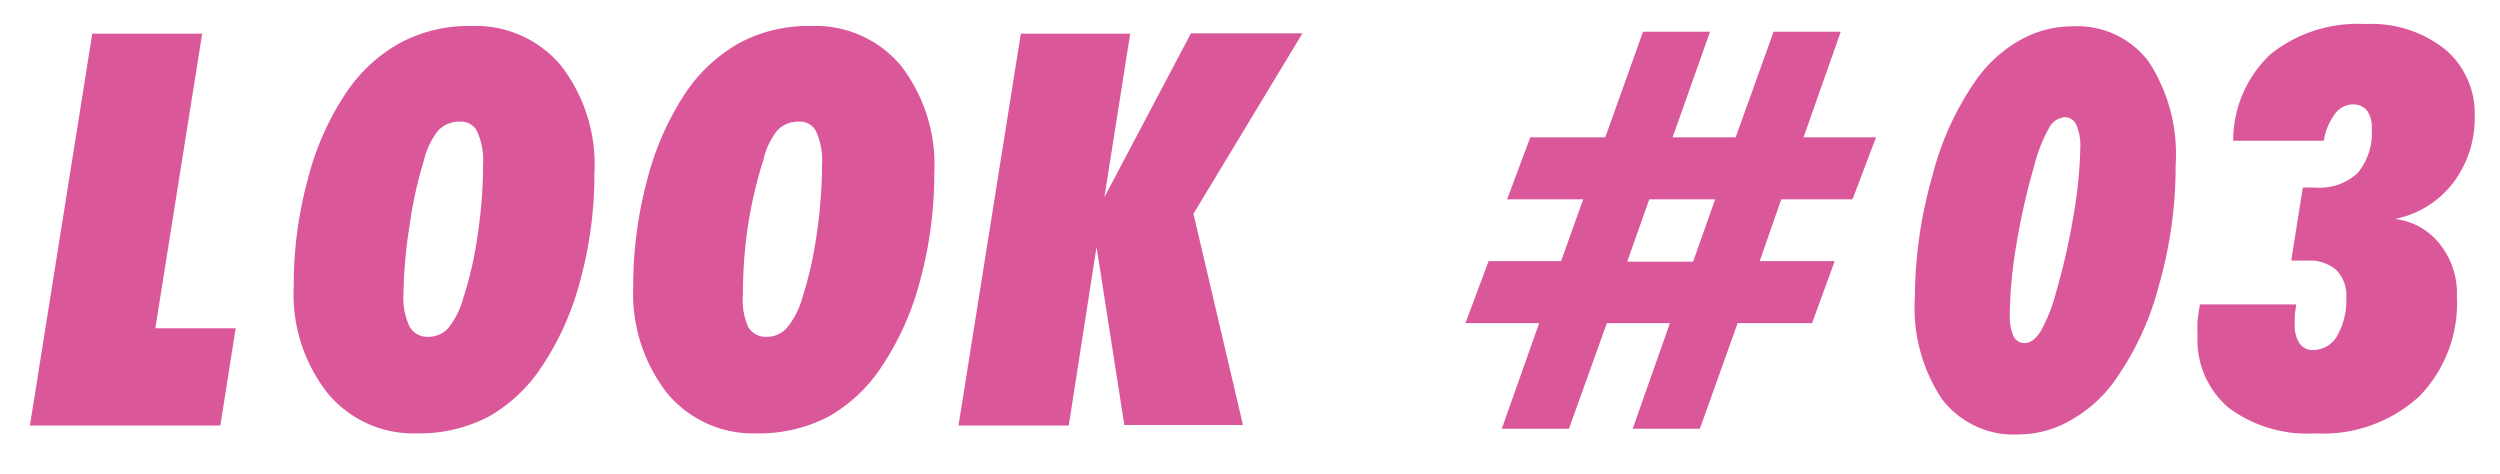 <svg xmlns="http://www.w3.org/2000/svg" viewBox="0 0 140.35 26.61"><defs><style>.cls-1{fill:#da579a;}.cls-2{fill:none;}</style></defs><g id="レイヤー_2" data-name="レイヤー 2"><g id="レイヤー_1-2" data-name="レイヤー 1"><path class="cls-1" d="M1.68,23.89l3.5-22h6.17L8.72,18.43h4.51l-.86,5.46Z"/><path class="cls-1" d="M23.39,24.33a6.25,6.25,0,0,1-5-2.26,9,9,0,0,1-1.9-6,22.42,22.42,0,0,1,.79-6,15.56,15.56,0,0,1,2.15-4.86A8.73,8.73,0,0,1,22.48,2.4a8.17,8.17,0,0,1,4-.94A6.23,6.23,0,0,1,31.5,3.69a9.08,9.08,0,0,1,1.87,6.05,22.64,22.64,0,0,1-.78,5.95,15.93,15.93,0,0,1-2.16,4.87,8.68,8.68,0,0,1-3,2.83A8.41,8.41,0,0,1,23.39,24.33Zm-.74-7.79A3.75,3.75,0,0,0,23,18.35a1.15,1.15,0,0,0,1.06.56,1.49,1.49,0,0,0,1.12-.51A4.5,4.5,0,0,0,26,16.76a20.28,20.28,0,0,0,.81-3.54,26.29,26.29,0,0,0,.31-4,3.93,3.93,0,0,0-.32-1.81,1,1,0,0,0-1-.58,1.6,1.6,0,0,0-1.2.5A4.19,4.19,0,0,0,23.8,9,23,23,0,0,0,23,12.62,26.6,26.6,0,0,0,22.65,16.54Z"/><path class="cls-1" d="M42.45,24.33a6.27,6.27,0,0,1-5-2.26,9.1,9.1,0,0,1-1.9-6,22.83,22.83,0,0,1,.79-6,16,16,0,0,1,2.15-4.86A8.9,8.9,0,0,1,41.53,2.4a8.24,8.24,0,0,1,4-.94,6.24,6.24,0,0,1,5.05,2.23,9.08,9.08,0,0,1,1.87,6.05,22.64,22.64,0,0,1-.78,5.95,15.93,15.93,0,0,1-2.16,4.87,8.68,8.68,0,0,1-3,2.83A8.44,8.44,0,0,1,42.45,24.33Zm-.74-7.79A3.75,3.75,0,0,0,42,18.35a1.14,1.14,0,0,0,1.06.56,1.49,1.49,0,0,0,1.12-.51,4.5,4.5,0,0,0,.85-1.64,21.24,21.24,0,0,0,.81-3.54,27.67,27.67,0,0,0,.31-4,3.93,3.93,0,0,0-.32-1.81,1,1,0,0,0-1-.58,1.6,1.6,0,0,0-1.2.5A4.19,4.19,0,0,0,42.85,9,24.22,24.22,0,0,0,42,12.62,25.3,25.3,0,0,0,41.71,16.54Z"/><path class="cls-1" d="M53.81,23.89l3.5-22h6.14L62,11.07l4.86-9.2h6.26L67,12l2.78,11.86H63.12l-1.56-10L60,23.89Z"/><path class="cls-1" d="M92.24,1.78H96l-2.1,5.93h3.54l2.13-5.93h3.77l-2.09,5.93h4.07L104,11.19h-4l-1.21,3.47H103l-1.27,3.48H97.55l-2.12,5.93H91.66l2.09-5.93H90.21l-2.13,5.93H84.31l2.1-5.93H82.27l1.3-3.48h4.07l1.24-3.47H84.61l1.3-3.48h4.21Zm.35,9.41-1.24,3.5h3.7l1.24-3.5Z"/><path class="cls-1" d="M113.31,24.39a5.07,5.07,0,0,1-4.3-2,9.28,9.28,0,0,1-1.51-5.7,25.21,25.21,0,0,1,1-6.87,16.33,16.33,0,0,1,2.49-5.4,7.51,7.51,0,0,1,2.44-2.18,5.93,5.93,0,0,1,2.9-.76,5,5,0,0,1,4.31,2,9.49,9.49,0,0,1,1.5,5.77,24.29,24.29,0,0,1-.94,6.78,16.31,16.31,0,0,1-2.52,5.4,7.56,7.56,0,0,1-2.43,2.16A5.86,5.86,0,0,1,113.31,24.39Zm-.48-6.77a2.8,2.8,0,0,0,.2,1.23.67.67,0,0,0,.63.41q.48,0,.9-.66a9.06,9.06,0,0,0,.86-2.16,38.28,38.28,0,0,0,1-4.41,25.42,25.42,0,0,0,.37-3.77A2.88,2.88,0,0,0,116.56,7a.71.71,0,0,0-.66-.42,1.1,1.1,0,0,0-.89.65,8.8,8.8,0,0,0-.83,2.15,37.93,37.93,0,0,0-1,4.47A24.75,24.75,0,0,0,112.83,17.62Z"/><path class="cls-1" d="M123.51,17.09h5.39c0,.2-.06.41-.07.61a5.72,5.72,0,0,0,0,.58,1.67,1.67,0,0,0,.27,1,.86.86,0,0,0,.74.37,1.55,1.55,0,0,0,1.37-.8,4,4,0,0,0,.51-2.15,2,2,0,0,0-.56-1.54,2.27,2.27,0,0,0-1.62-.53h-.43l-.48,0,.65-4.1H130a3.11,3.11,0,0,0,2.37-.83,3.53,3.53,0,0,0,.78-2.5,1.58,1.58,0,0,0-.27-1,1,1,0,0,0-.8-.34,1.27,1.27,0,0,0-1,.54,3.36,3.36,0,0,0-.62,1.5h-5.09a6.66,6.66,0,0,1,2.09-4.85,7.82,7.82,0,0,1,5.33-1.7,6.65,6.65,0,0,1,4.48,1.42,4.72,4.72,0,0,1,1.66,3.77,6,6,0,0,1-1.23,3.75,5.42,5.42,0,0,1-3.25,2A3.76,3.76,0,0,1,137,13.74a4.41,4.41,0,0,1,.93,2.9,7.5,7.5,0,0,1-2.12,5.62,8,8,0,0,1-5.83,2.07,7.4,7.4,0,0,1-4.88-1.45,5,5,0,0,1-1.73-4.06,8.19,8.19,0,0,1,0-.83C123.41,17.7,123.45,17.4,123.51,17.09Z"/><rect class="cls-2" width="140.35" height="26.61"/></g></g></svg>